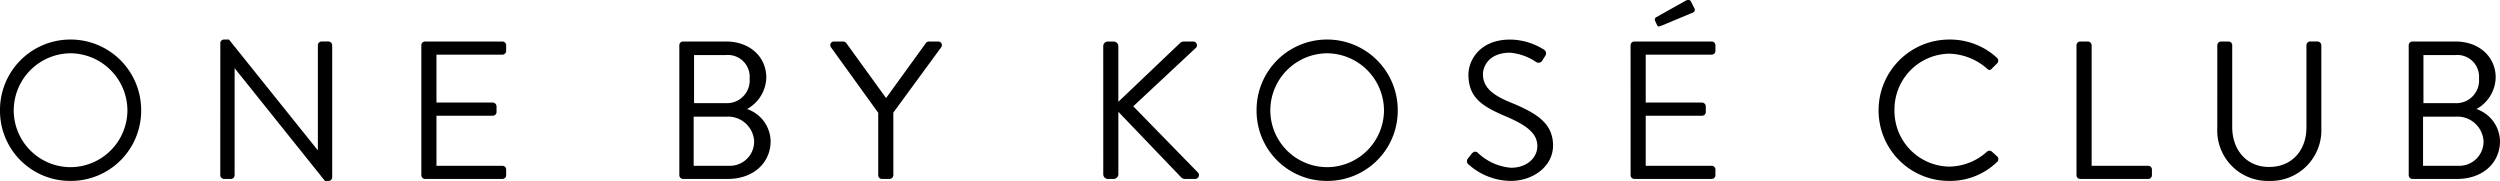 <svg xmlns="http://www.w3.org/2000/svg" width="331.057" height="23.956" viewBox="0 0 331.057 23.956">
  <path id="Path_122089" data-name="Path 122089" d="M-165.62-9.074A9.277,9.277,0,0,0-156.286.26a9.3,9.3,0,0,0,9.36-9.334,9.343,9.343,0,0,0-9.36-9.386A9.321,9.321,0,0,0-165.62-9.074Zm1.82,0a7.579,7.579,0,0,1,7.514-7.566,7.6,7.6,0,0,1,7.54,7.566,7.557,7.557,0,0,1-7.54,7.514A7.534,7.534,0,0,1-163.8-9.074Zm27.352,8.58a.511.511,0,0,0,.494.494h.91a.494.494,0,0,0,.494-.494V-14.638h.026L-122.59.26h.468a.489.489,0,0,0,.494-.468v-17.5a.511.511,0,0,0-.494-.494h-.91a.494.494,0,0,0-.494.494V-3.848h-.052L-135.3-18.46h-.65a.489.489,0,0,0-.494.468Zm26.624,0A.494.494,0,0,0-109.33,0h10.244a.494.494,0,0,0,.494-.494v-.754a.494.494,0,0,0-.494-.494h-8.736v-6.63h7.462a.494.494,0,0,0,.494-.494V-9.62a.511.511,0,0,0-.494-.494h-7.462v-6.344h8.736a.494.494,0,0,0,.494-.494v-.754a.494.494,0,0,0-.494-.494H-109.33a.494.494,0,0,0-.494.494Zm34.164,0A.494.494,0,0,0-75.166,0h5.928c3.354,0,5.668-2.106,5.668-5.018a4.6,4.6,0,0,0-3.12-4.238,4.911,4.911,0,0,0,2.548-4.16c0-2.73-2.158-4.784-5.33-4.784h-5.694a.494.494,0,0,0-.494.494Zm1.95-9.542v-6.37h4.238a2.882,2.882,0,0,1,3.12,3.12,3.008,3.008,0,0,1-3.12,3.25Zm-.052,8.294v-6.5h4.29a3.45,3.45,0,0,1,3.718,3.2,3.205,3.205,0,0,1-3.276,3.3Zm24.44,1.248A.494.494,0,0,0-48.828,0h1.014a.511.511,0,0,0,.494-.494V-8.788l6.344-8.658a.481.481,0,0,0-.416-.754h-1.222a.561.561,0,0,0-.416.234l-5.252,7.254-5.252-7.254a.561.561,0,0,0-.416-.234h-1.222a.481.481,0,0,0-.416.754l6.266,8.684Zm29.8-.13A.616.616,0,0,0-18.9,0h.754a.633.633,0,0,0,.624-.624V-8.892l8.346,8.71A.711.711,0,0,0-8.71,0h1.326a.512.512,0,0,0,.442-.806L-15.548-9.62l8.216-7.67a.5.5,0,0,0-.312-.91H-8.918a.772.772,0,0,0-.494.26l-8.112,7.722v-7.358a.633.633,0,0,0-.624-.624H-18.9a.616.616,0,0,0-.624.624ZM.78-9.074A9.277,9.277,0,0,0,10.114.26a9.3,9.3,0,0,0,9.36-9.334,9.343,9.343,0,0,0-9.36-9.386A9.321,9.321,0,0,0,.78-9.074Zm1.82,0a7.579,7.579,0,0,1,7.514-7.566,7.6,7.6,0,0,1,7.54,7.566,7.557,7.557,0,0,1-7.54,7.514A7.534,7.534,0,0,1,2.6-9.074ZM28.938-1.846A8.476,8.476,0,0,0,34.424.26c3.042,0,5.616-1.976,5.616-4.68,0-3.016-2.262-4.342-5.772-5.772-2.184-.91-3.51-1.924-3.51-3.666,0-1.092.832-2.86,3.588-2.86a7.279,7.279,0,0,1,3.406,1.2.588.588,0,0,0,.91-.234c.1-.156.208-.338.312-.494a.579.579,0,0,0-.156-.884,8.5,8.5,0,0,0-4.446-1.326c-4.134,0-5.538,2.86-5.538,4.628,0,2.964,1.716,4.134,4.576,5.382C36.4-7.2,37.96-6.136,37.96-4.342c0,1.534-1.378,2.86-3.484,2.86a7.183,7.183,0,0,1-4.394-1.976c-.364-.312-.65-.1-.91.234-.13.156-.26.338-.39.494A.571.571,0,0,0,28.938-1.846ZM50.31-.494A.494.494,0,0,0,50.8,0H61.048a.494.494,0,0,0,.494-.494v-.754a.494.494,0,0,0-.494-.494H52.312v-6.63h7.462a.494.494,0,0,0,.494-.494V-9.62a.511.511,0,0,0-.494-.494H52.312v-6.344h8.736a.494.494,0,0,0,.494-.494v-.754a.494.494,0,0,0-.494-.494H50.8a.494.494,0,0,0-.494.494Zm3.51-19.864c.1.208.234.208.6.052L58.6-22.048a.383.383,0,0,0,.156-.546l-.468-.936c-.13-.234-.52-.182-.676-.078l-3.9,2.184a.364.364,0,0,0-.156.494ZM83.148-9.074A9.321,9.321,0,0,0,92.534.26a8.924,8.924,0,0,0,6.318-2.522.5.5,0,0,0,.026-.7l-.78-.7a.49.49,0,0,0-.624.078,7.564,7.564,0,0,1-4.966,1.95A7.369,7.369,0,0,1,85.254-9.1a7.375,7.375,0,0,1,7.254-7.488,7.877,7.877,0,0,1,4.966,1.95c.26.26.468.286.676.026l.7-.7a.5.5,0,0,0-.026-.728,9.144,9.144,0,0,0-6.292-2.418A9.365,9.365,0,0,0,83.148-9.074Zm26.208,8.58A.494.494,0,0,0,109.85,0h9a.494.494,0,0,0,.494-.494v-.754a.494.494,0,0,0-.494-.494h-7.488V-17.706a.511.511,0,0,0-.494-.494H109.85a.494.494,0,0,0-.494.494ZM128-6.708A6.678,6.678,0,0,0,134.862.26a6.705,6.705,0,0,0,6.916-6.968v-11a.511.511,0,0,0-.494-.494H140.3a.494.494,0,0,0-.494.494V-6.812c0,2.964-1.872,5.226-4.94,5.226-3.042,0-4.888-2.314-4.888-5.278V-17.706a.494.494,0,0,0-.494-.494h-.988a.511.511,0,0,0-.494.494Zm25.35,6.214a.494.494,0,0,0,.494.494h5.928c3.354,0,5.668-2.106,5.668-5.018a4.6,4.6,0,0,0-3.12-4.238,4.911,4.911,0,0,0,2.548-4.16c0-2.73-2.158-4.784-5.33-4.784h-5.694a.494.494,0,0,0-.494.494Zm1.95-9.542v-6.37h4.238a2.882,2.882,0,0,1,3.12,3.12,3.008,3.008,0,0,1-3.12,3.25Zm-.052,8.294v-6.5h4.29a3.45,3.45,0,0,1,3.718,3.2,3.205,3.205,0,0,1-3.276,3.3Z" transform="translate(165.619 23.696)"/>
</svg>
